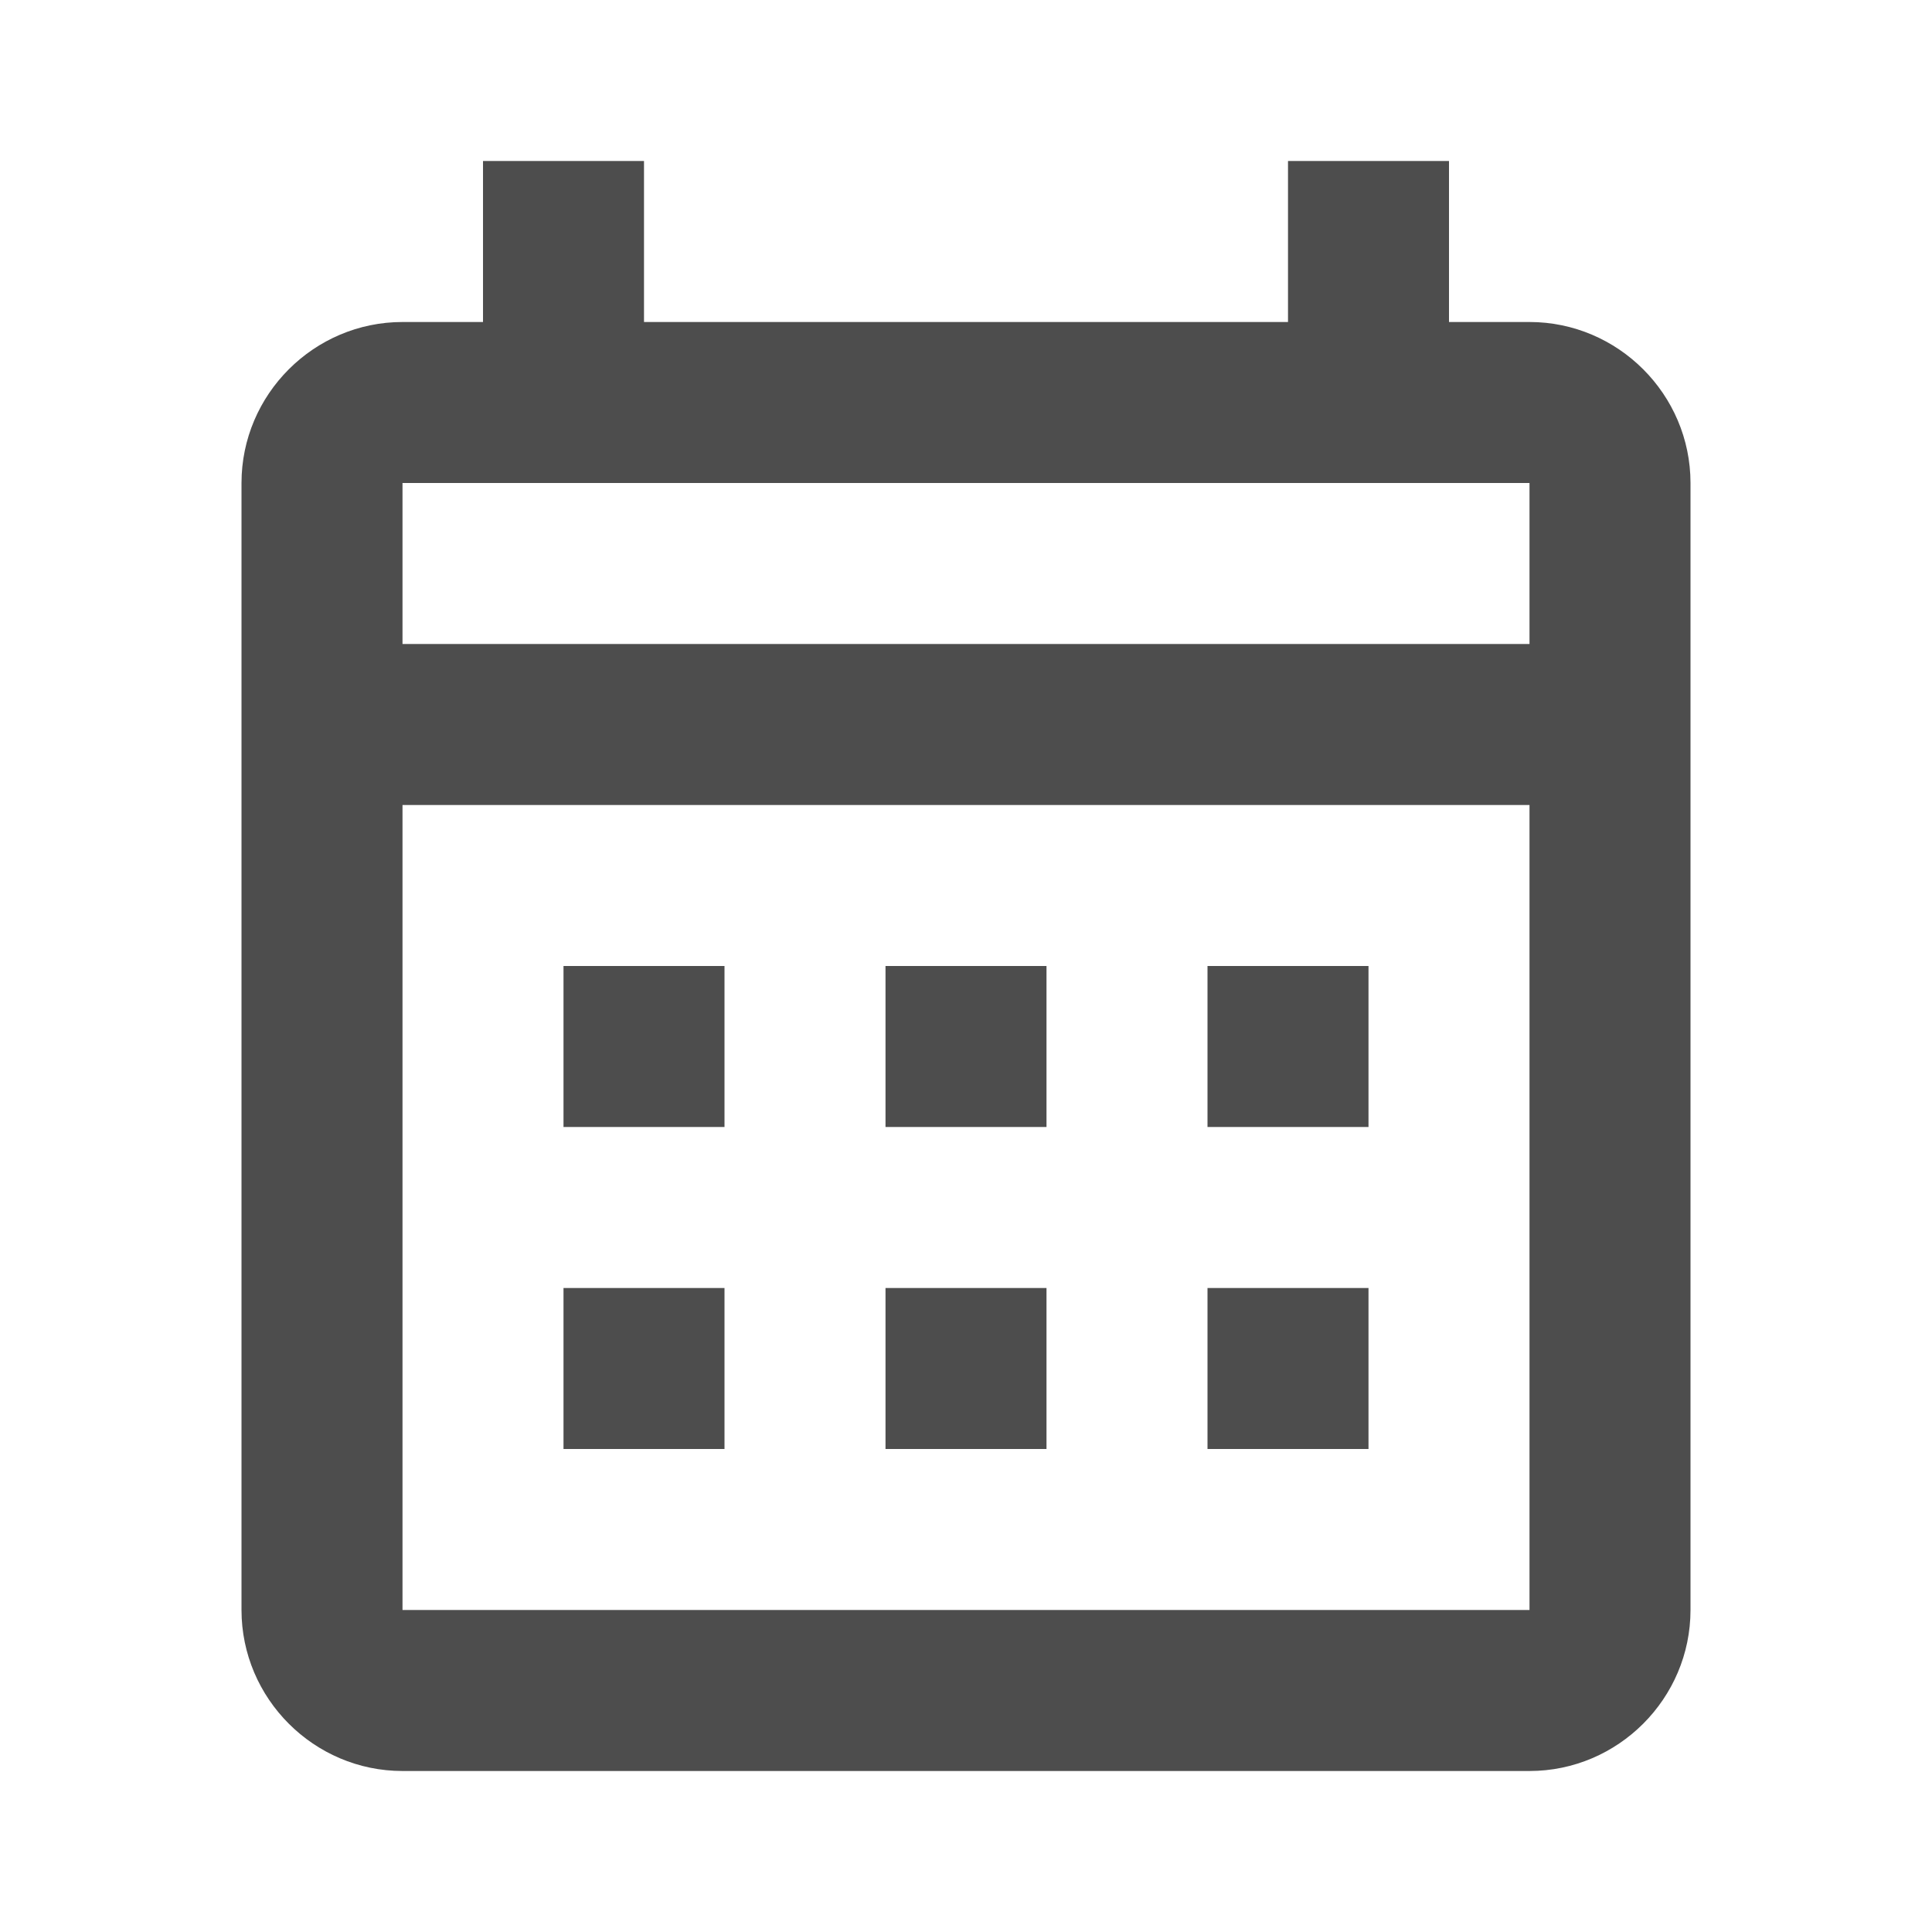 <?xml version="1.0" encoding="utf-8"?>
<!-- Generator: Adobe Illustrator 19.0.0, SVG Export Plug-In . SVG Version: 6.00 Build 0)  -->
<svg version="1.1" id="Capa_1" xmlns="http://www.w3.org/2000/svg" xmlns:xlink="http://www.w3.org/1999/xlink" x="0px" y="0px"
	 viewBox="-455 241 96 96" style="enable-background:new -455 241 96 96;" xml:space="preserve">
<style type="text/css">
	.st0{fill:#4D4D4D;}
</style>
<path class="st0" d="M-379,257h-4v-8h-8v8h-32v-8h-8v8h-4c-4.4,0-8,3.6-8,8l0,56c0,4.4,3.6,8,8,8h56c4.4,0,8-3.6,8-8v-56
	C-371,260.6-374.6,257-379,257z M-379,321h-56v-40h56V321z M-379,273h-56v-8h56V273z M-419,297h-8v-8h8V297z M-403,297h-8v-8h8V297z
	 M-387,297h-8v-8h8V297z M-419,313h-8v-8h8V313z M-403,313h-8v-8h8V313z M-387,313h-8v-8h8V313z"/>
</svg>
